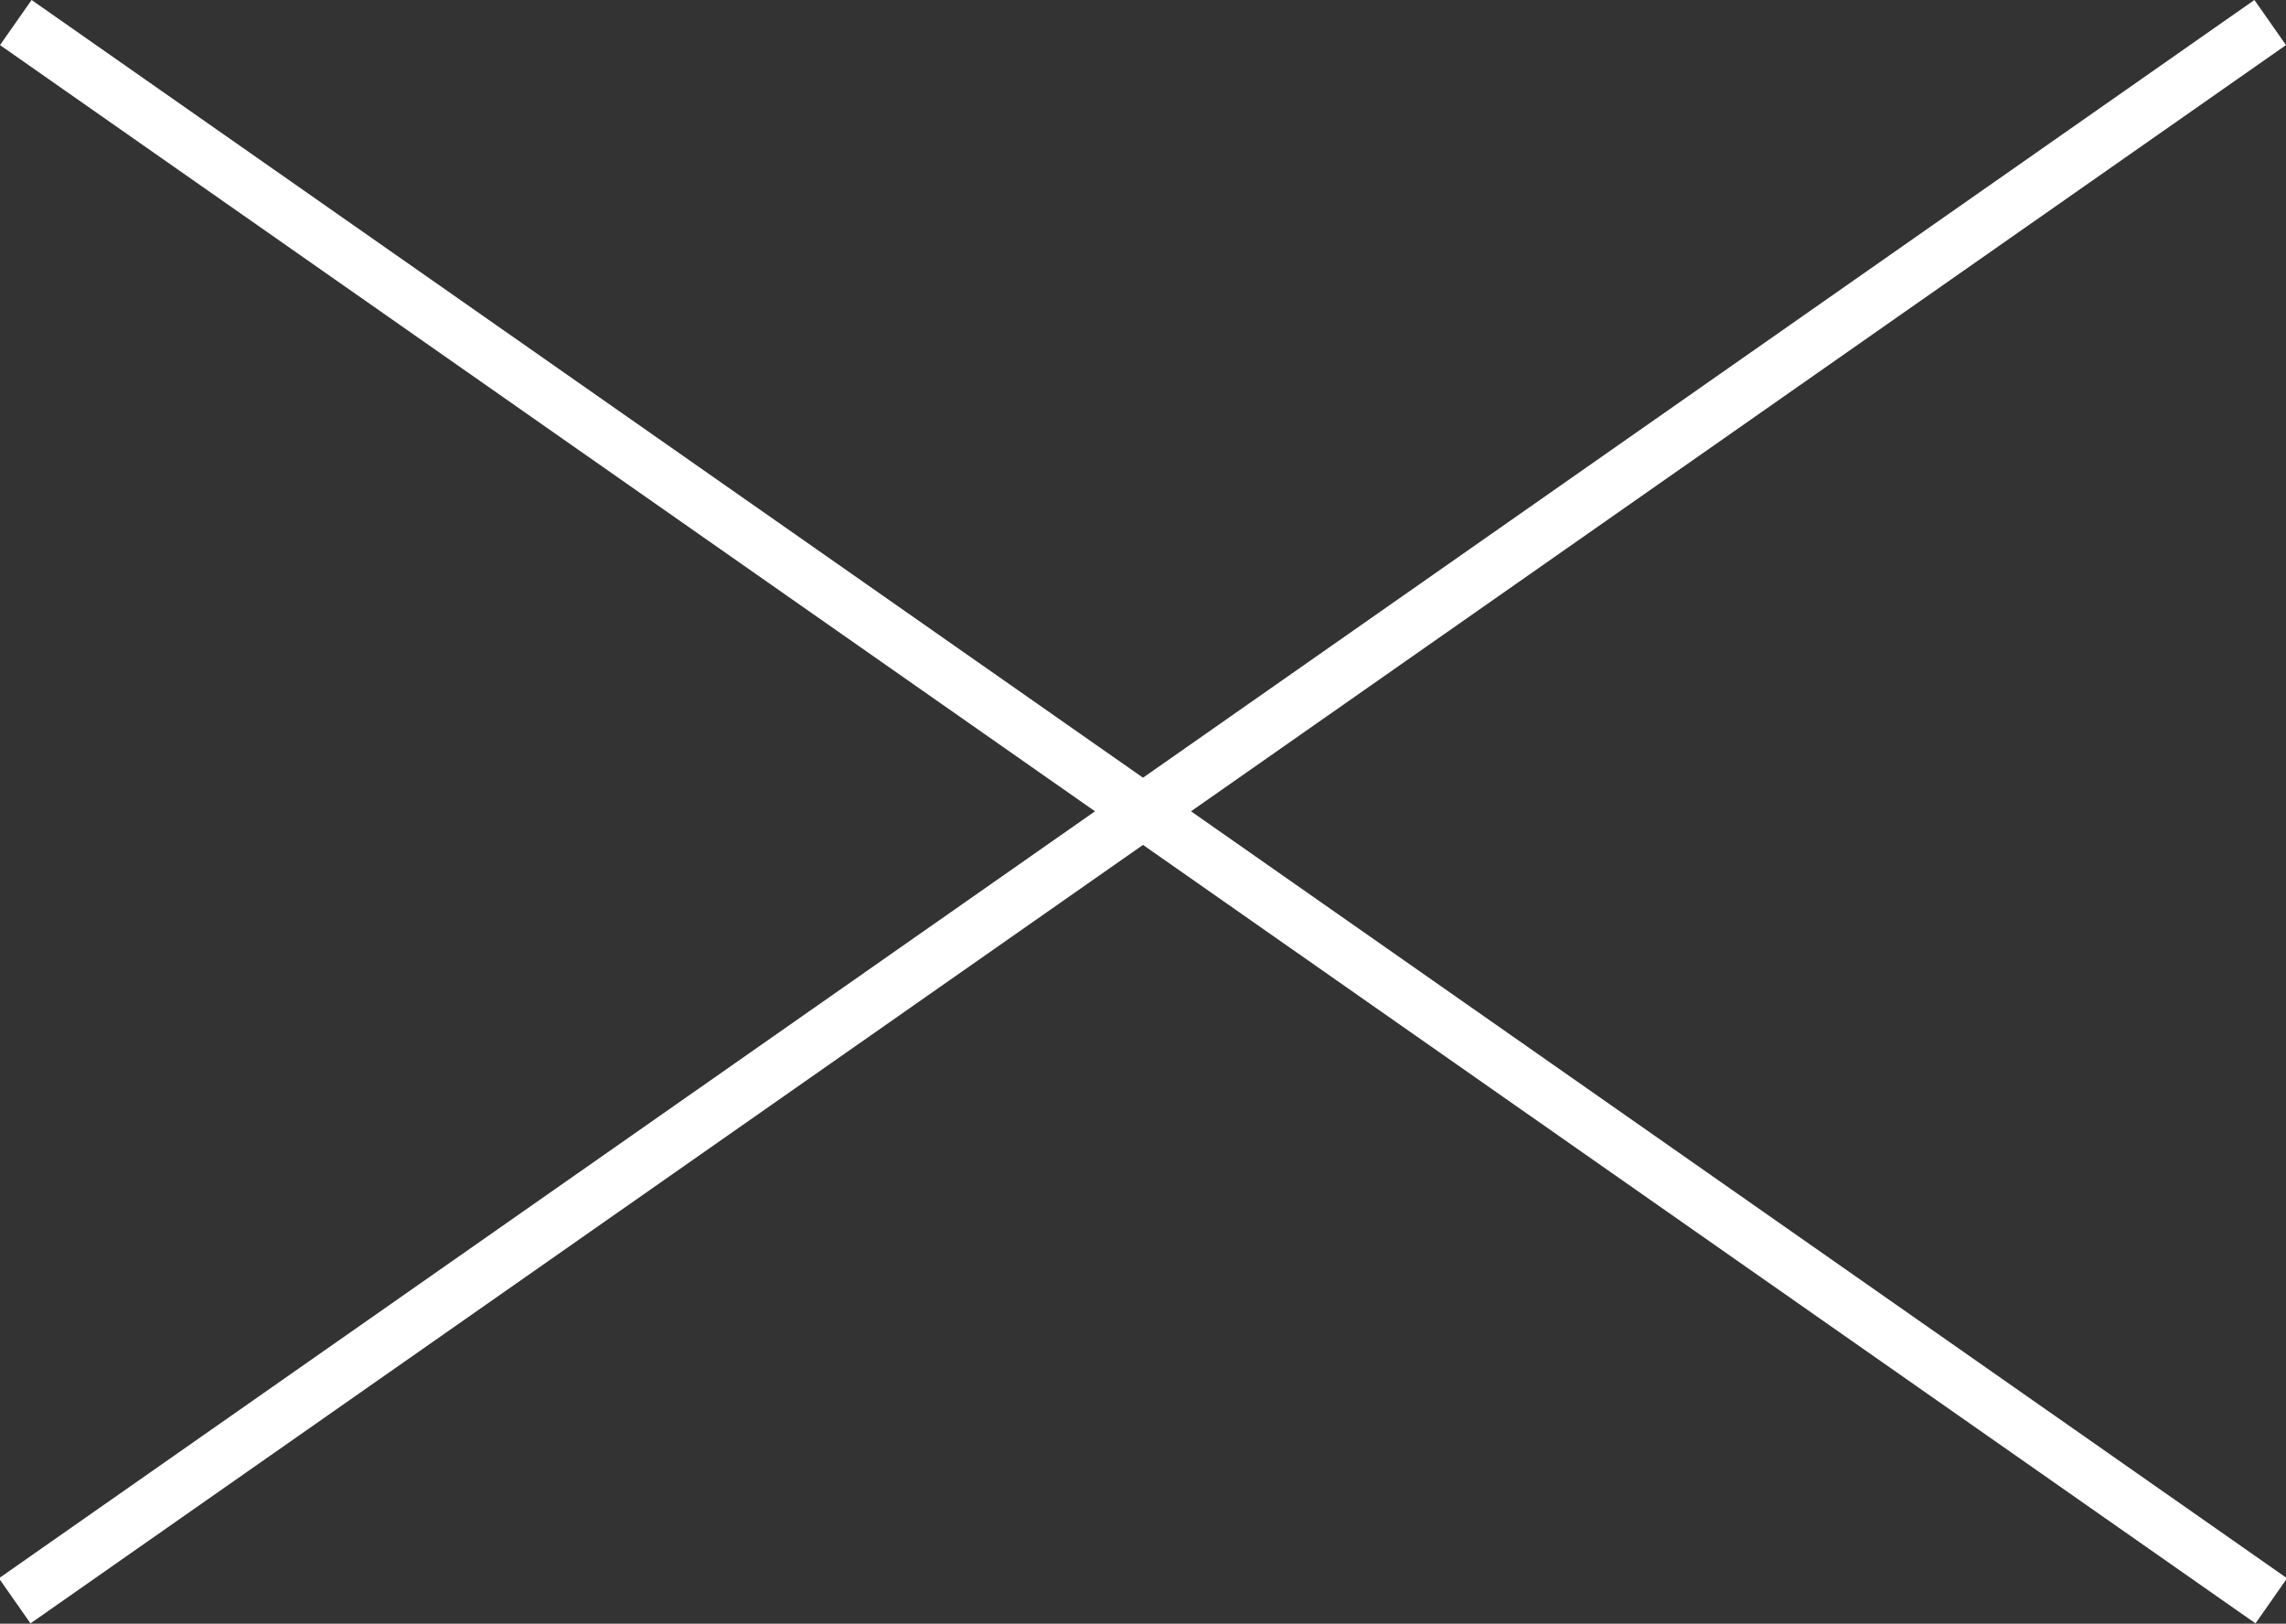 <svg xmlns="http://www.w3.org/2000/svg" width="83.062" height="58.996" viewBox="0 0 83.062 58.996">
  <rect x="0" y="0" width="83.062" height="58.996" fill="#333333" stroke="none"/>
  <g id="_" data-name="×" transform="translate(-3.25 -1291.86) rotate(45)">
    <path id="線_2" data-name="線 2" d="M100,1H0V-1H100Z" transform="matrix(0.985, -0.174, 0.174, 0.985, 916.766, 911.358)" fill="#fff"/>
    <path id="線_3" data-name="線 3" d="M100,1H0V-1H100Z" transform="matrix(-0.174, 0.985, -0.985, -0.174, 974.688, 853.436)" fill="#fff"/>
  </g>
</svg>
